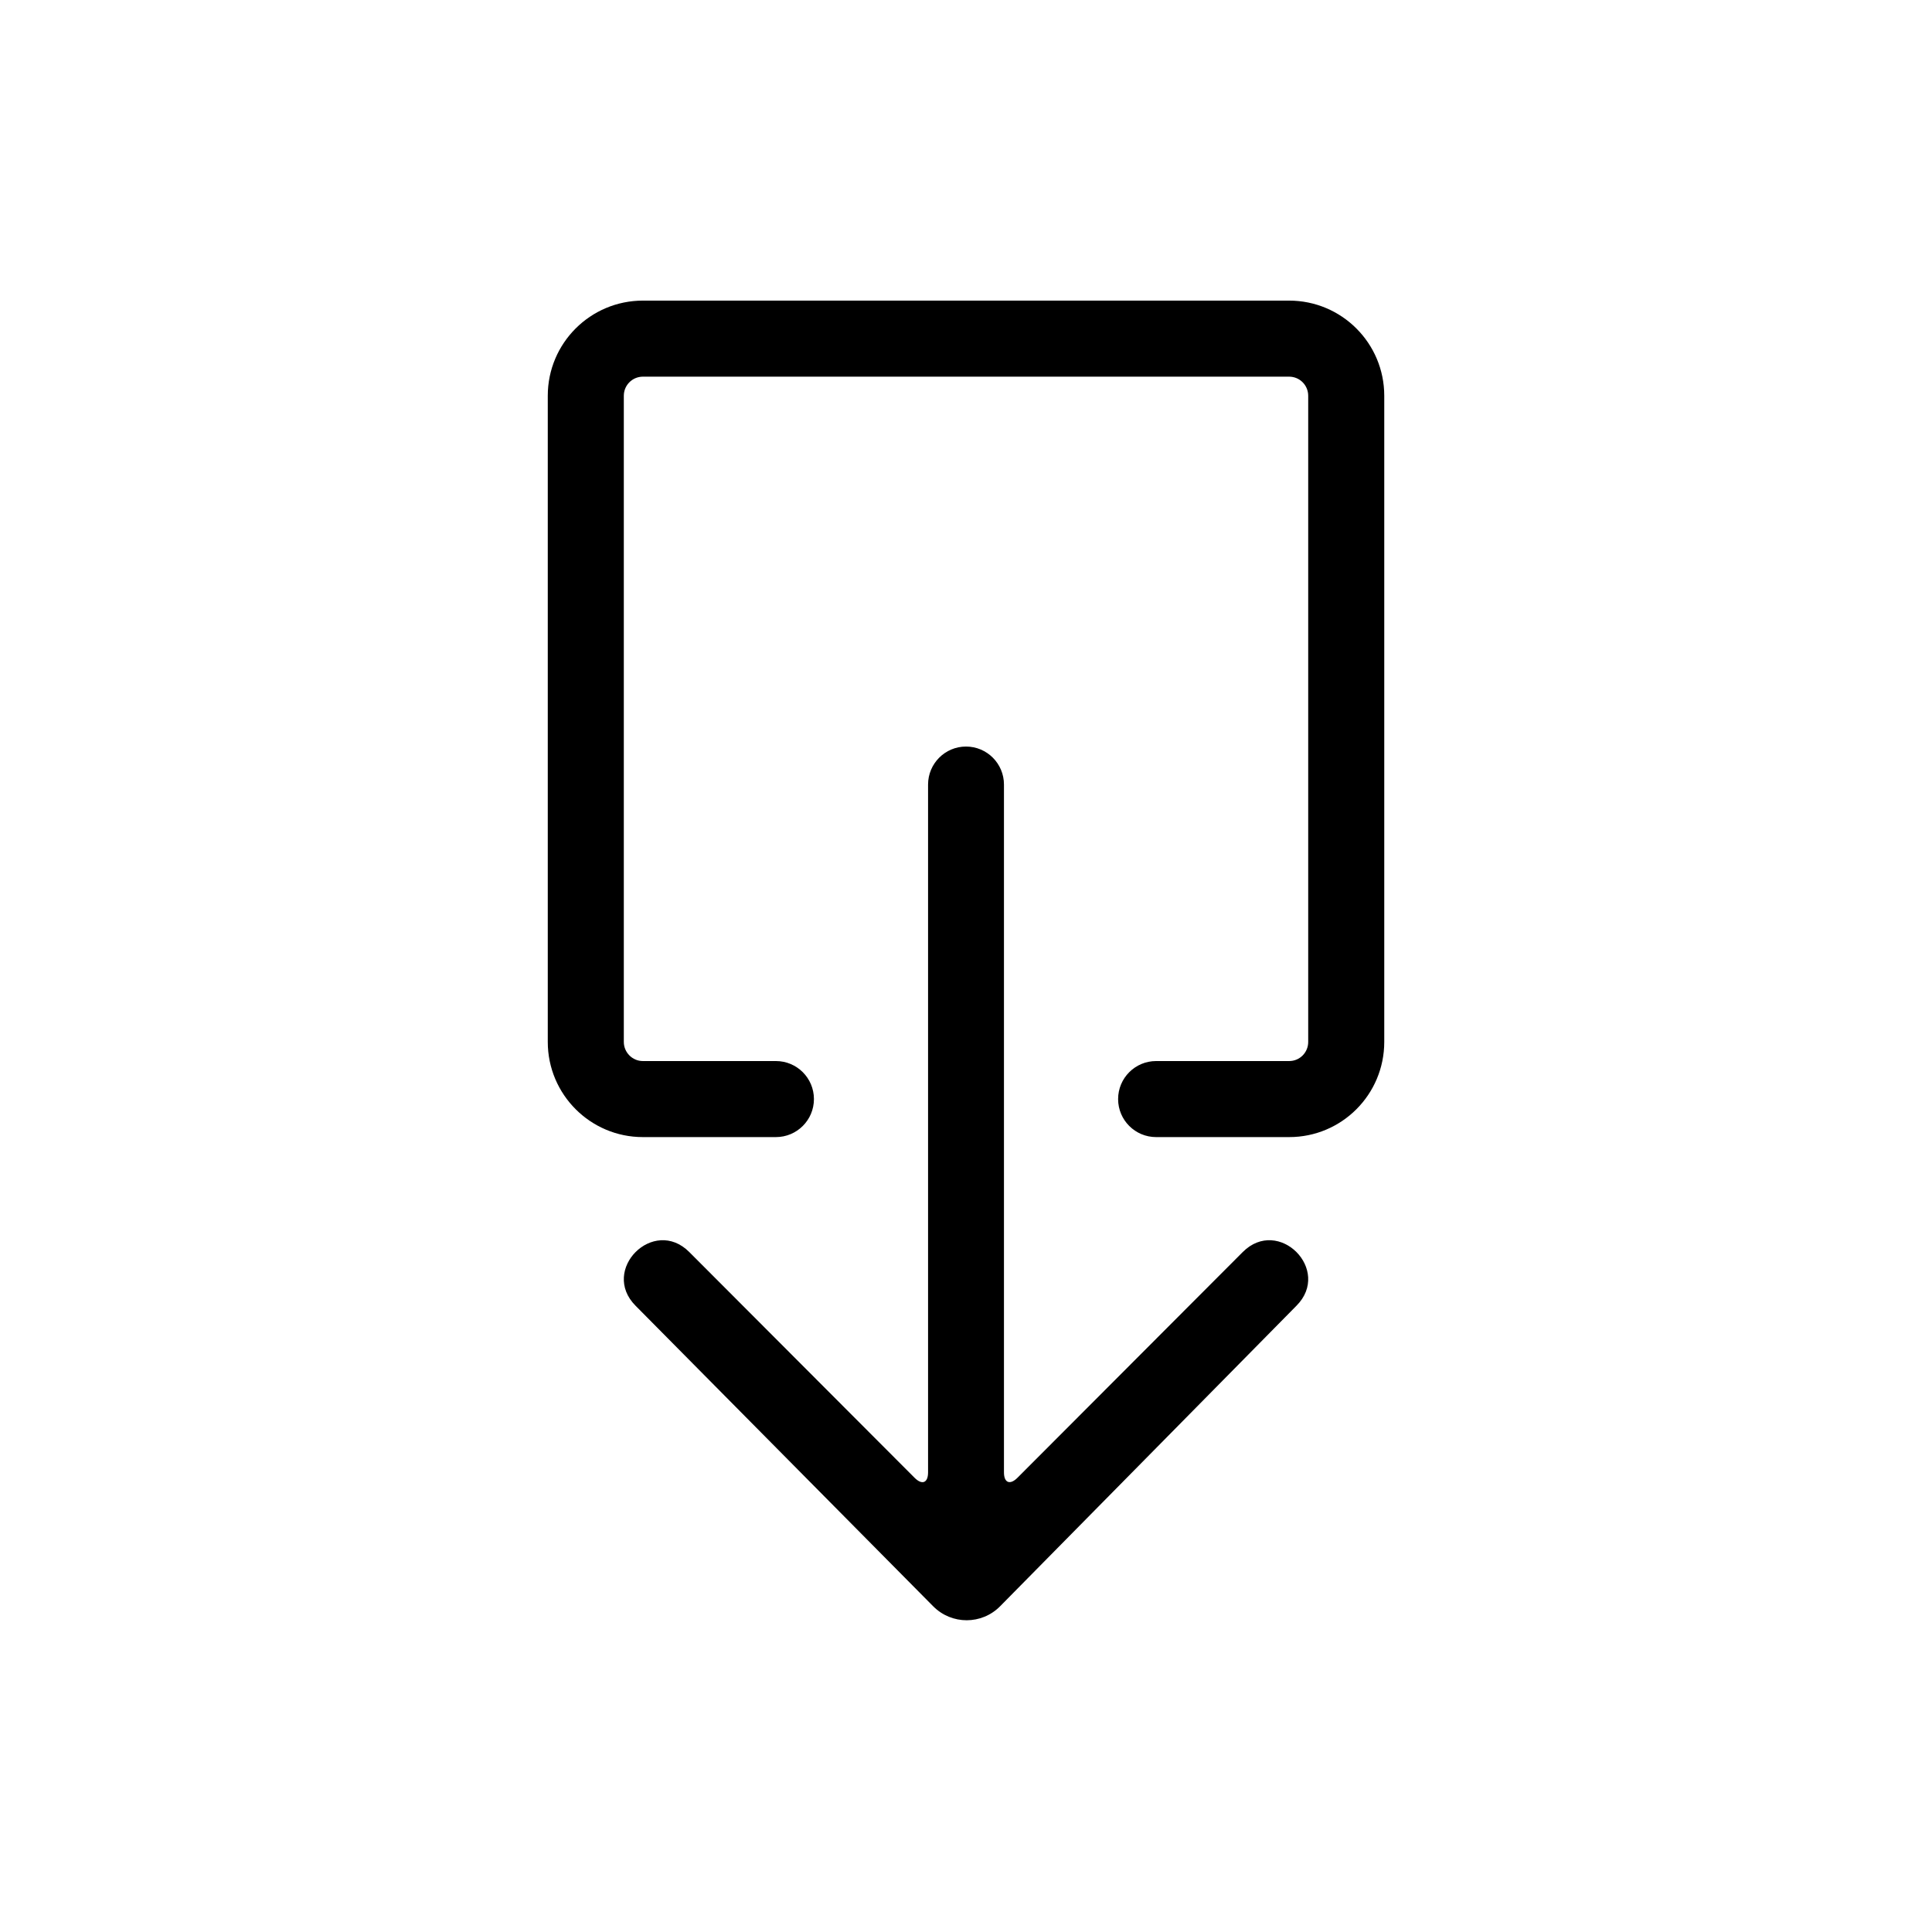 <?xml version="1.0" encoding="UTF-8"?>
<!-- The Best Svg Icon site in the world: iconSvg.co, Visit us! https://iconsvg.co -->
<svg fill="#000000" width="800px" height="800px" version="1.1" viewBox="144 144 512 512" xmlns="http://www.w3.org/2000/svg">
 <path d="m391.29 569.67-78.844-79.621c-9.484-9.5 4.738-23.75 14.219-14.246l59.699 59.816c2.019 2.023 3.582 1.348 3.582-1.418v-182.28c0-5.566 4.504-10.078 10.055-10.078 5.559 0 10.059 4.512 10.059 10.078v182.28c0 2.777 1.605 3.402 3.582 1.418l59.699-59.816c9.484-9.504 23.703 4.746 14.219 14.246l-78.516 79.621c-4.879 4.945-12.844 4.961-17.754 0zm59.094-124.33c-5.562 0-10.074-4.508-10.074-10.074s4.512-10.078 10.074-10.078h35.266c2.789 0 5.039-2.254 5.039-5.07v-171.23c0-2.809-2.258-5.07-5.07-5.07h-171.23c-2.809 0-5.07 2.262-5.07 5.07v171.23c0 2.793 2.277 5.07 5.039 5.07h35.266c5.566 0 10.078 4.512 10.078 10.078s-4.512 10.074-10.078 10.074h-35.266c-13.895 0-25.191-11.301-25.191-25.223v-171.23c0-13.941 11.289-25.223 25.223-25.223h171.23c13.945 0 25.223 11.289 25.223 25.223v171.23c0 13.941-11.27 25.223-25.191 25.223z" fill-rule="evenodd"/>
</svg>